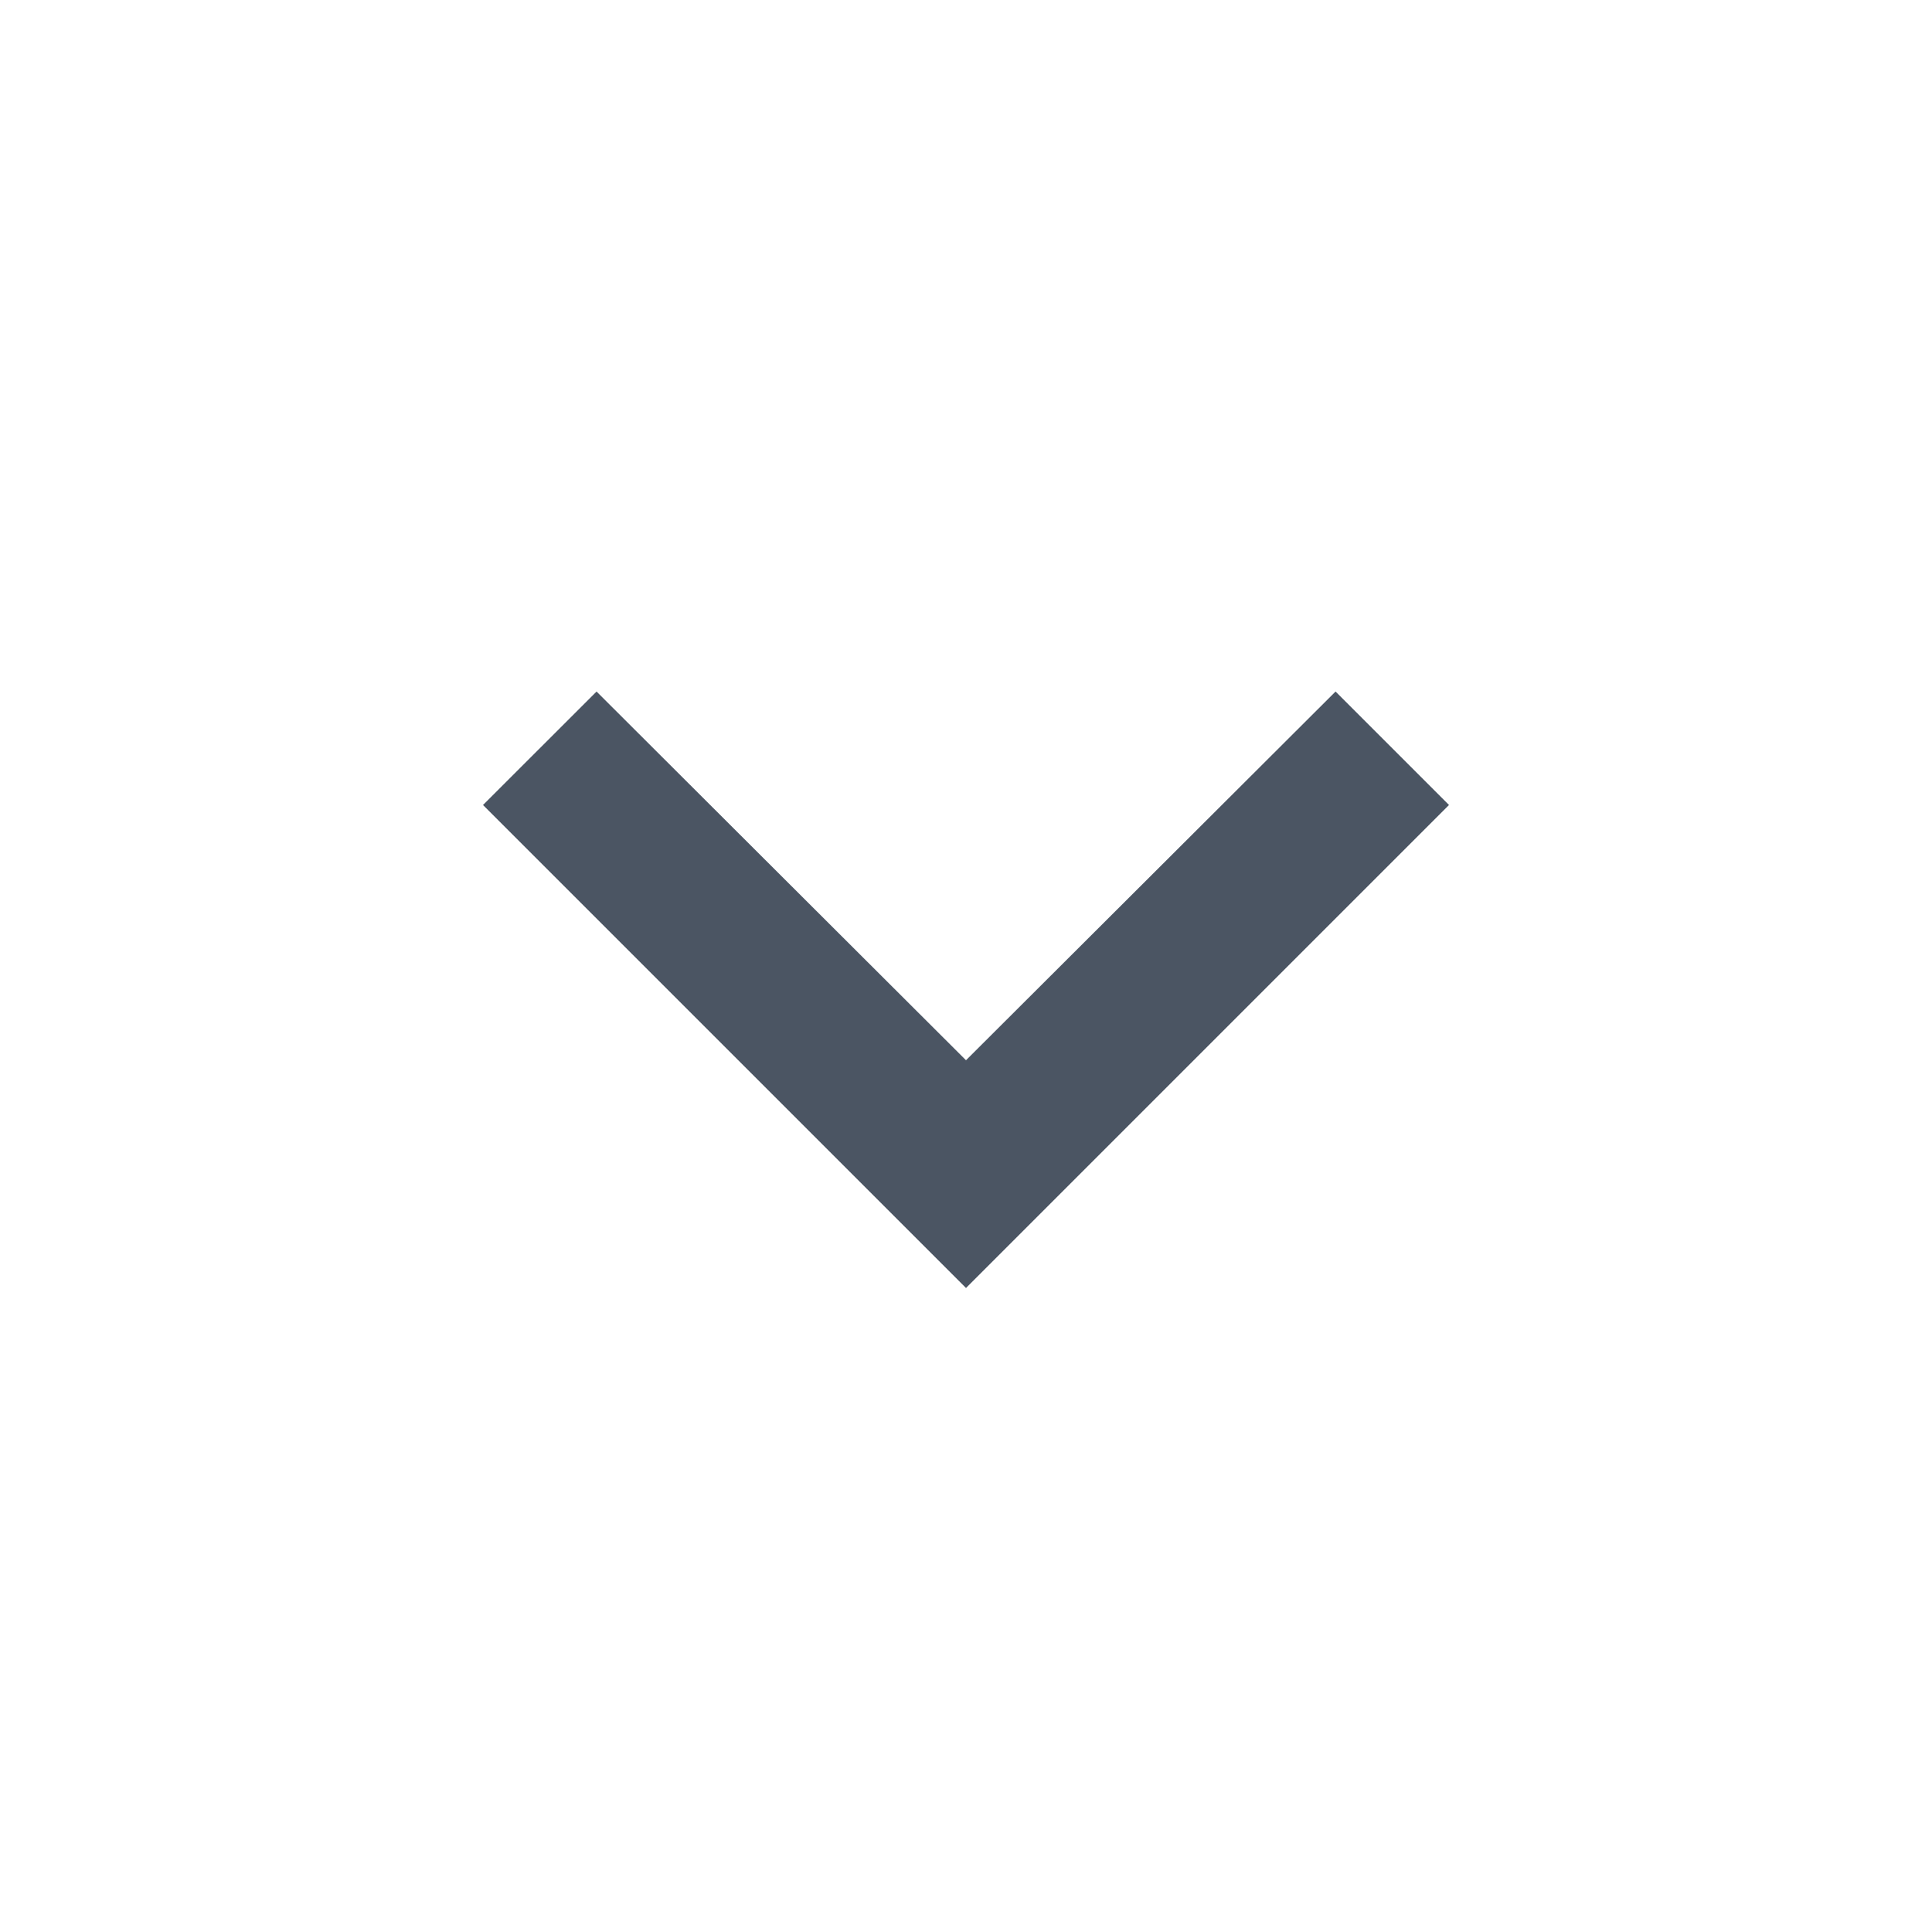 <svg width="18" height="18" viewBox="0 0 18 18" fill="none" xmlns="http://www.w3.org/2000/svg">
    <path d="M12.443 6.443L9 9.878L5.558 6.443L4.5 7.5L9 12L13.5 7.5L12.443 6.443Z" fill="#4b5563"/>
</svg>
